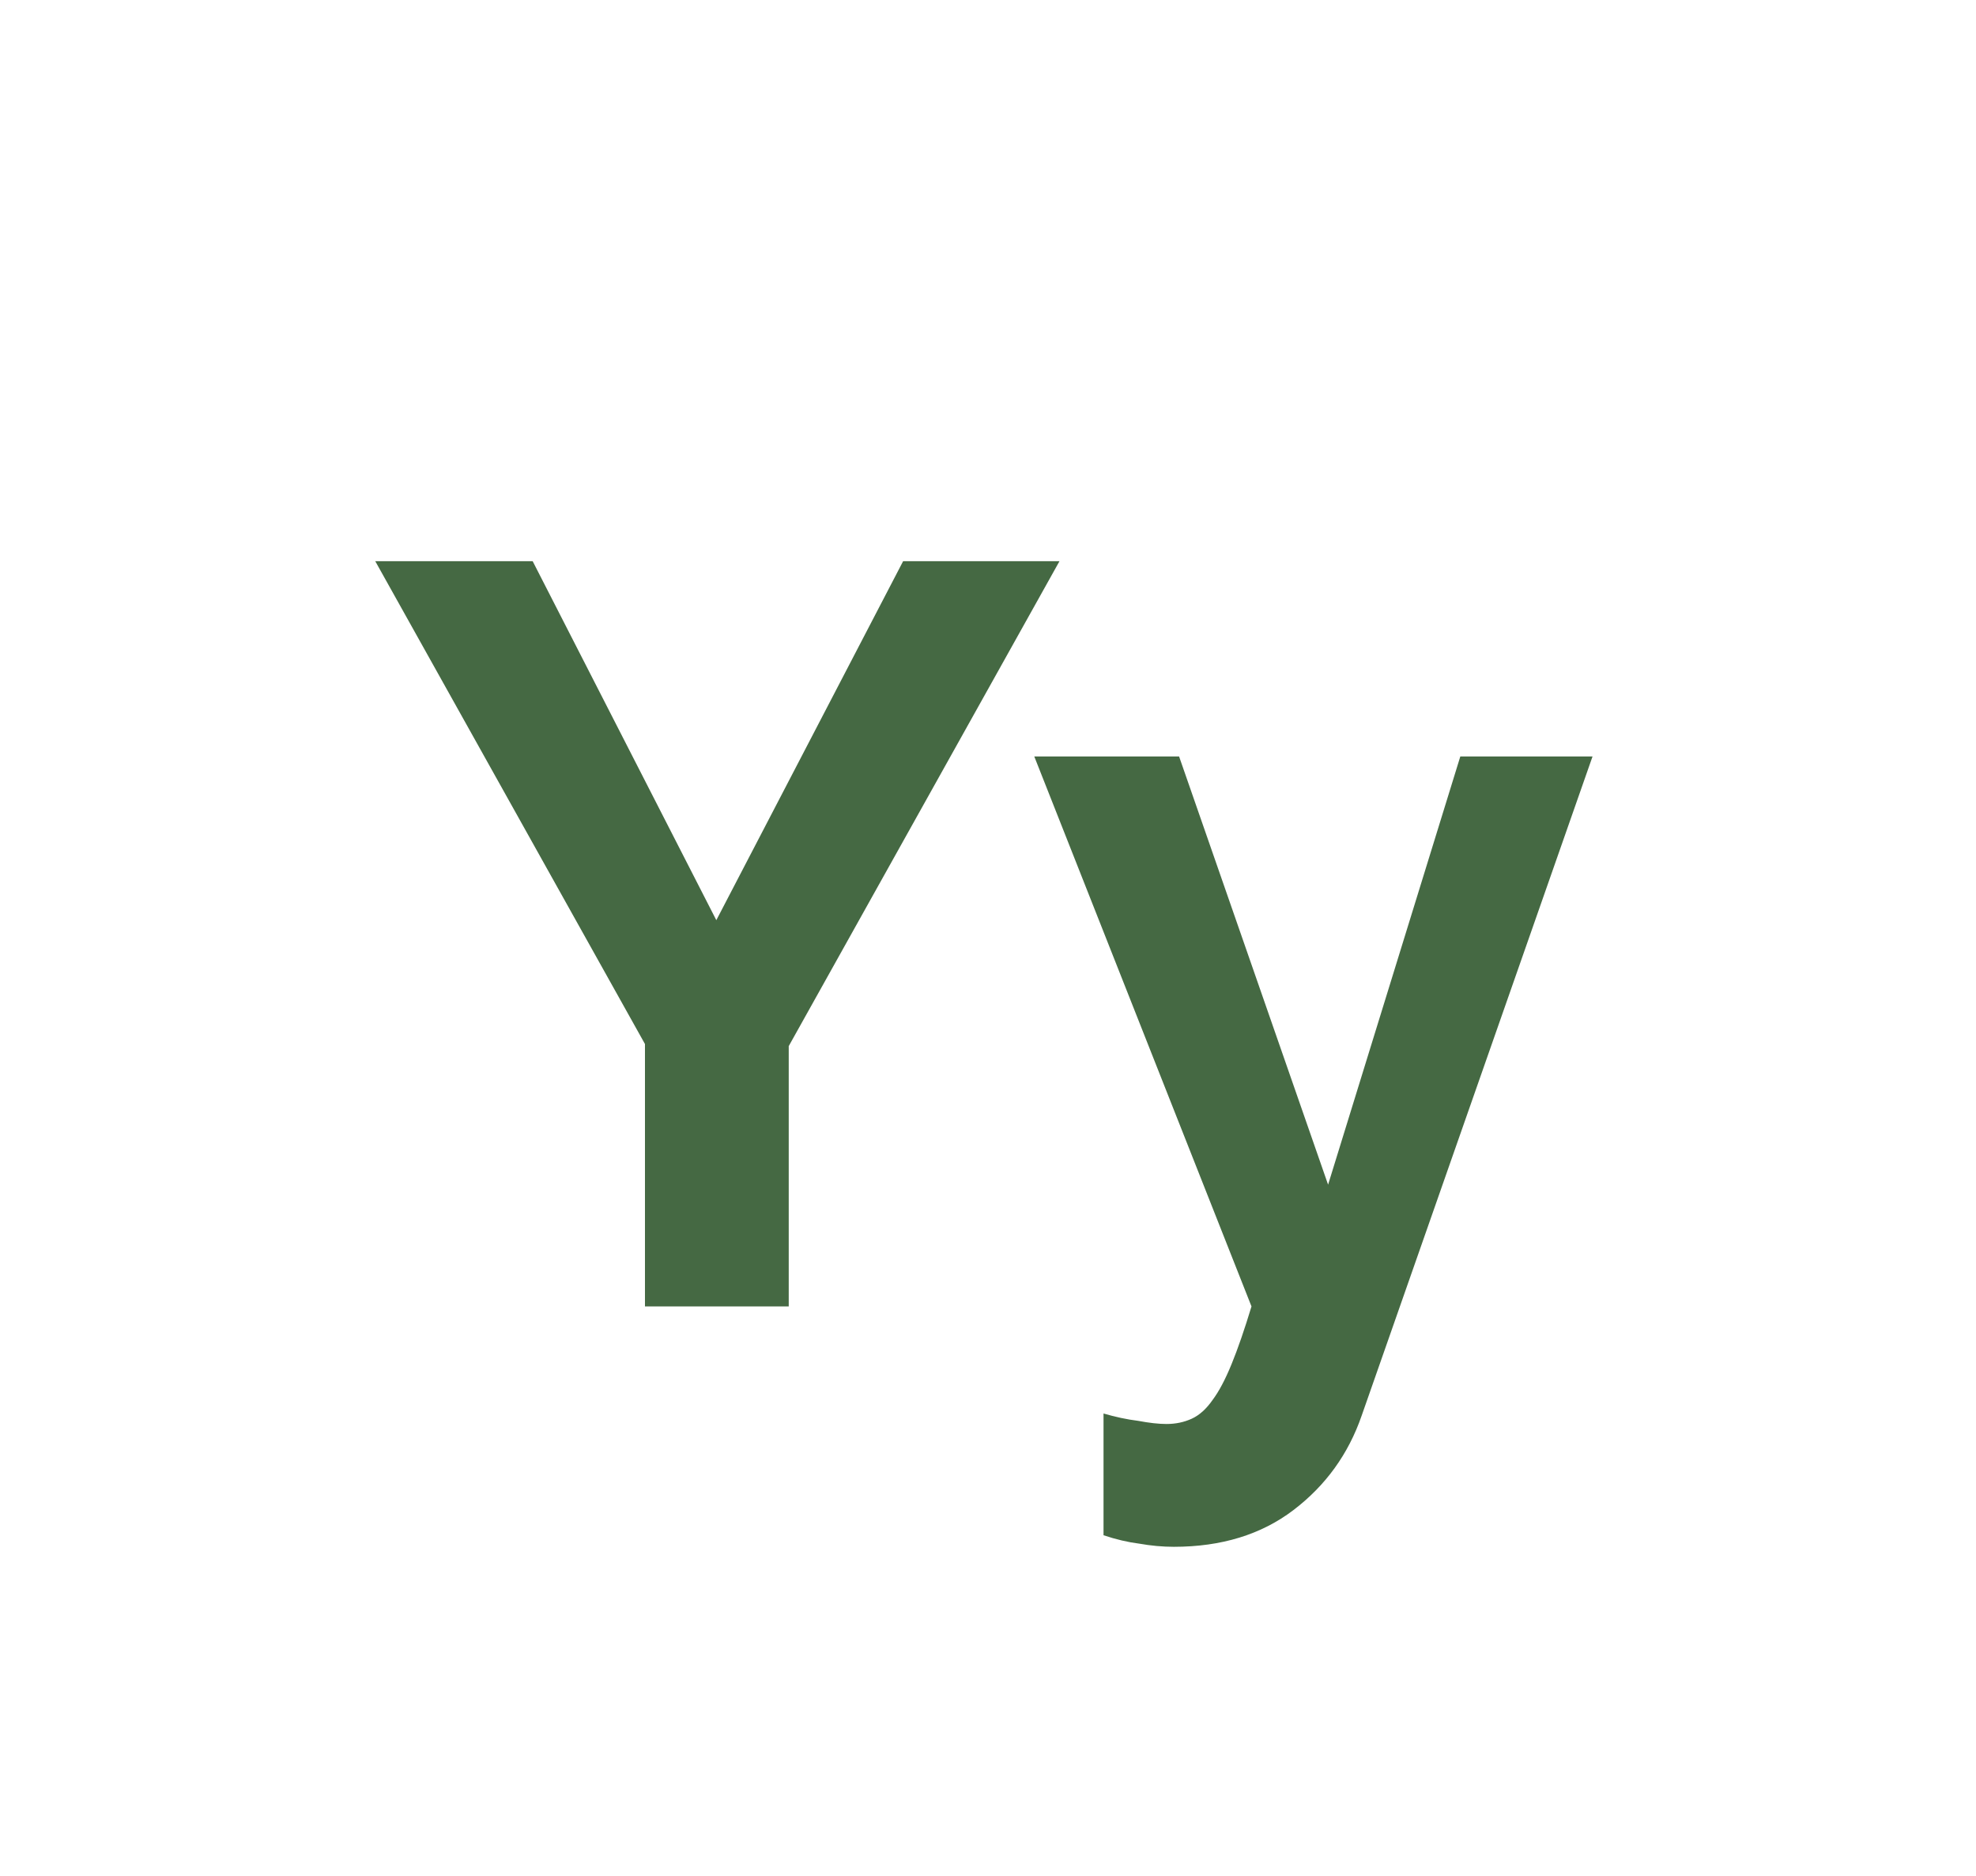 <svg width="354" height="336" viewBox="0 0 354 336" fill="none" xmlns="http://www.w3.org/2000/svg">
<path d="M95.429 100.52L128.329 164.816L161.793 100.52H189.805L141.301 187.376V234H115.545V187L67.229 100.52H95.429ZM197.696 253.176C199.827 253.803 201.895 254.241 203.9 254.492C205.905 254.868 207.597 255.056 208.976 255.056C210.605 255.056 212.109 254.743 213.488 254.116C214.867 253.489 216.12 252.361 217.248 250.732C218.376 249.228 219.504 247.097 220.632 244.34C221.76 241.583 222.951 238.136 224.204 234L185.288 135.488H211.232L237.928 212.192L261.616 135.488H285.304L243.944 253.552C241.563 260.445 237.489 266.085 231.724 270.472C225.959 274.859 218.815 277.052 210.292 277.052C208.287 277.052 206.219 276.864 204.088 276.488C202.083 276.237 199.952 275.736 197.696 274.984V253.176Z" fill="#456943"/>
</svg>
